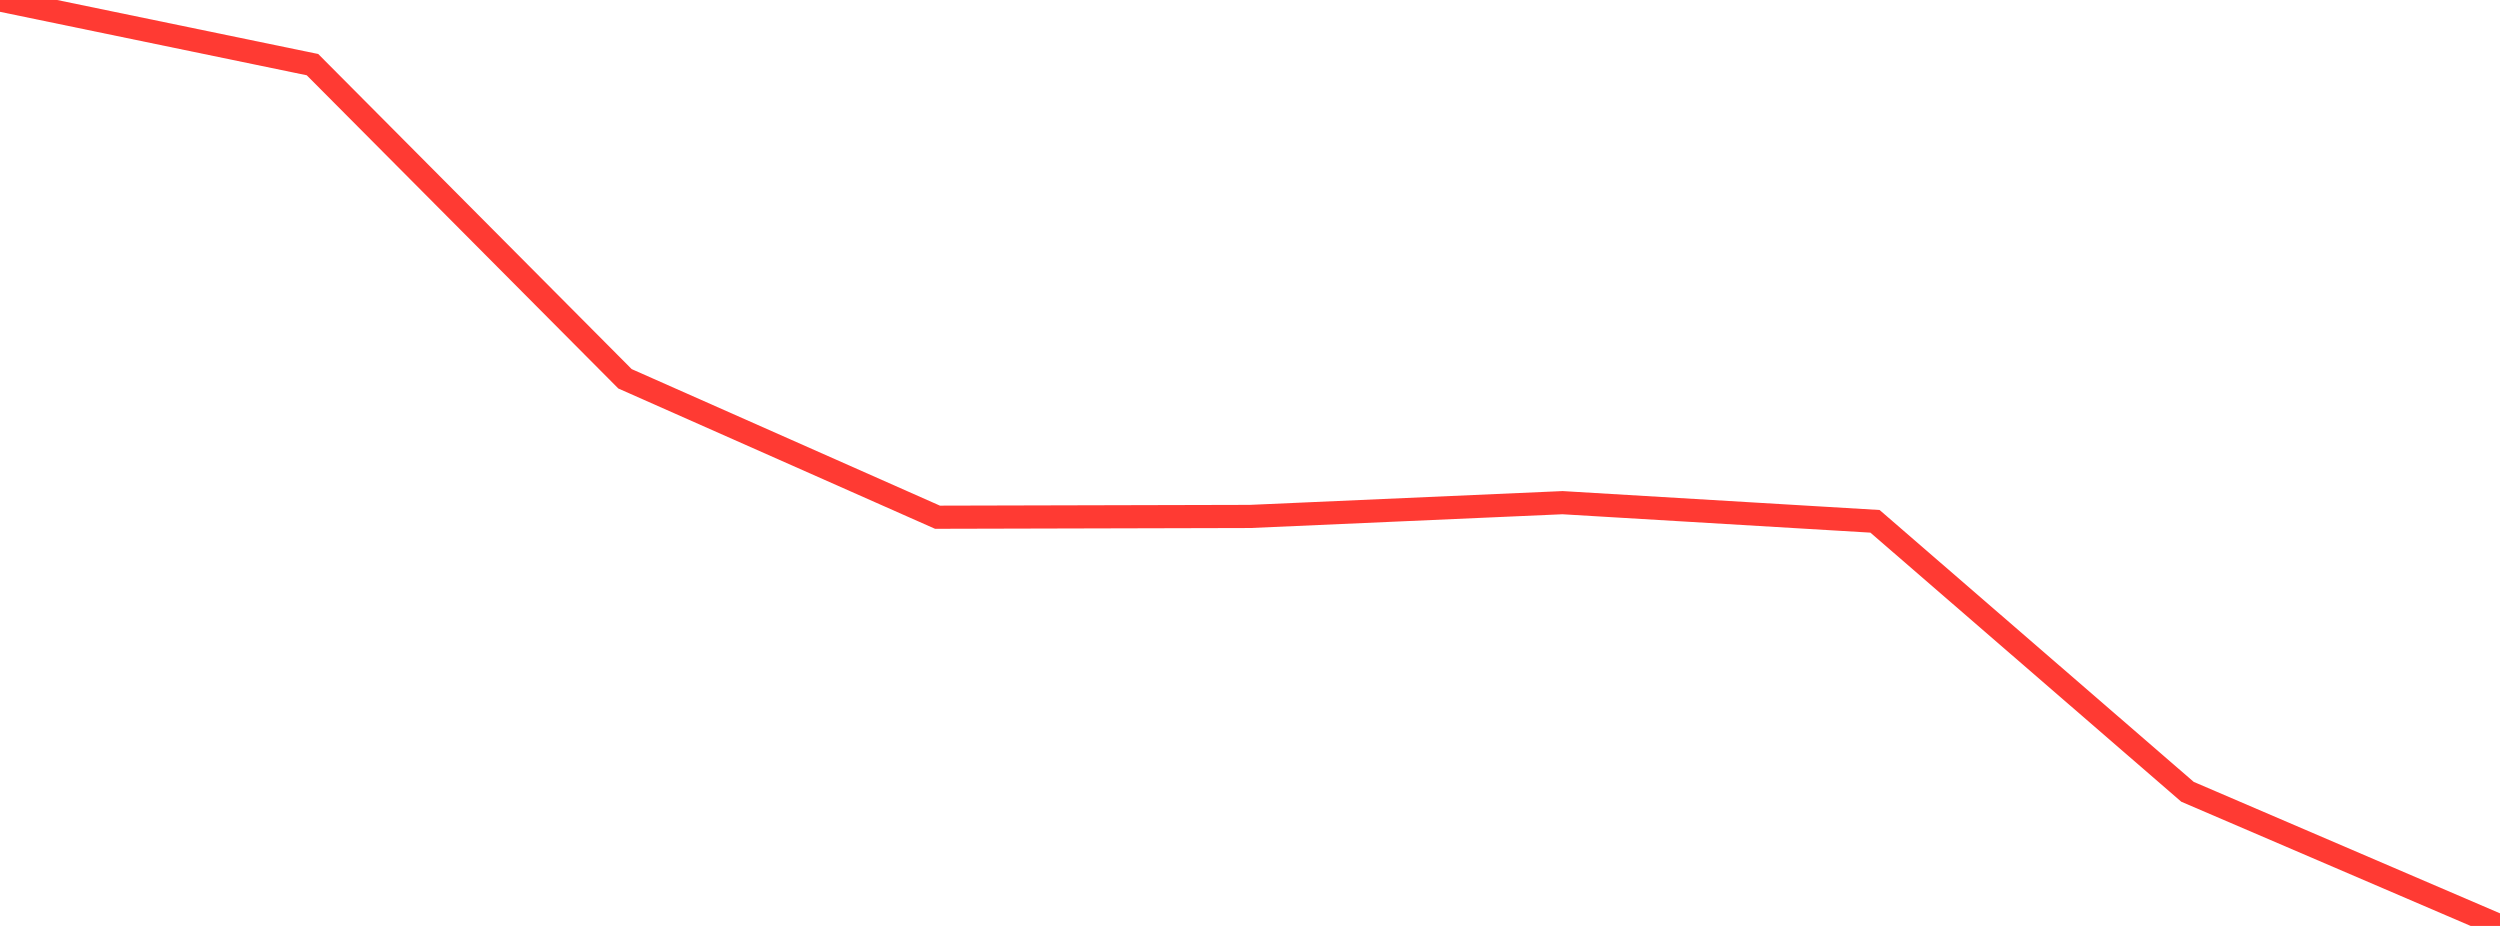 <?xml version="1.0" standalone="no"?>
<!DOCTYPE svg PUBLIC "-//W3C//DTD SVG 1.1//EN" "http://www.w3.org/Graphics/SVG/1.1/DTD/svg11.dtd">

<svg width="135" height="50" viewBox="0 0 135 50" preserveAspectRatio="none" 
  xmlns="http://www.w3.org/2000/svg"
  xmlns:xlink="http://www.w3.org/1999/xlink">


<polyline points="0.0, 0.0 16.875, 3.491 33.75, 20.455 50.625, 27.93 67.5, 27.888 84.375, 27.144 101.25, 28.151 118.125, 42.757 135.0, 50.0" fill="none" stroke="#ff3a33" stroke-width="1.25"/>

</svg>